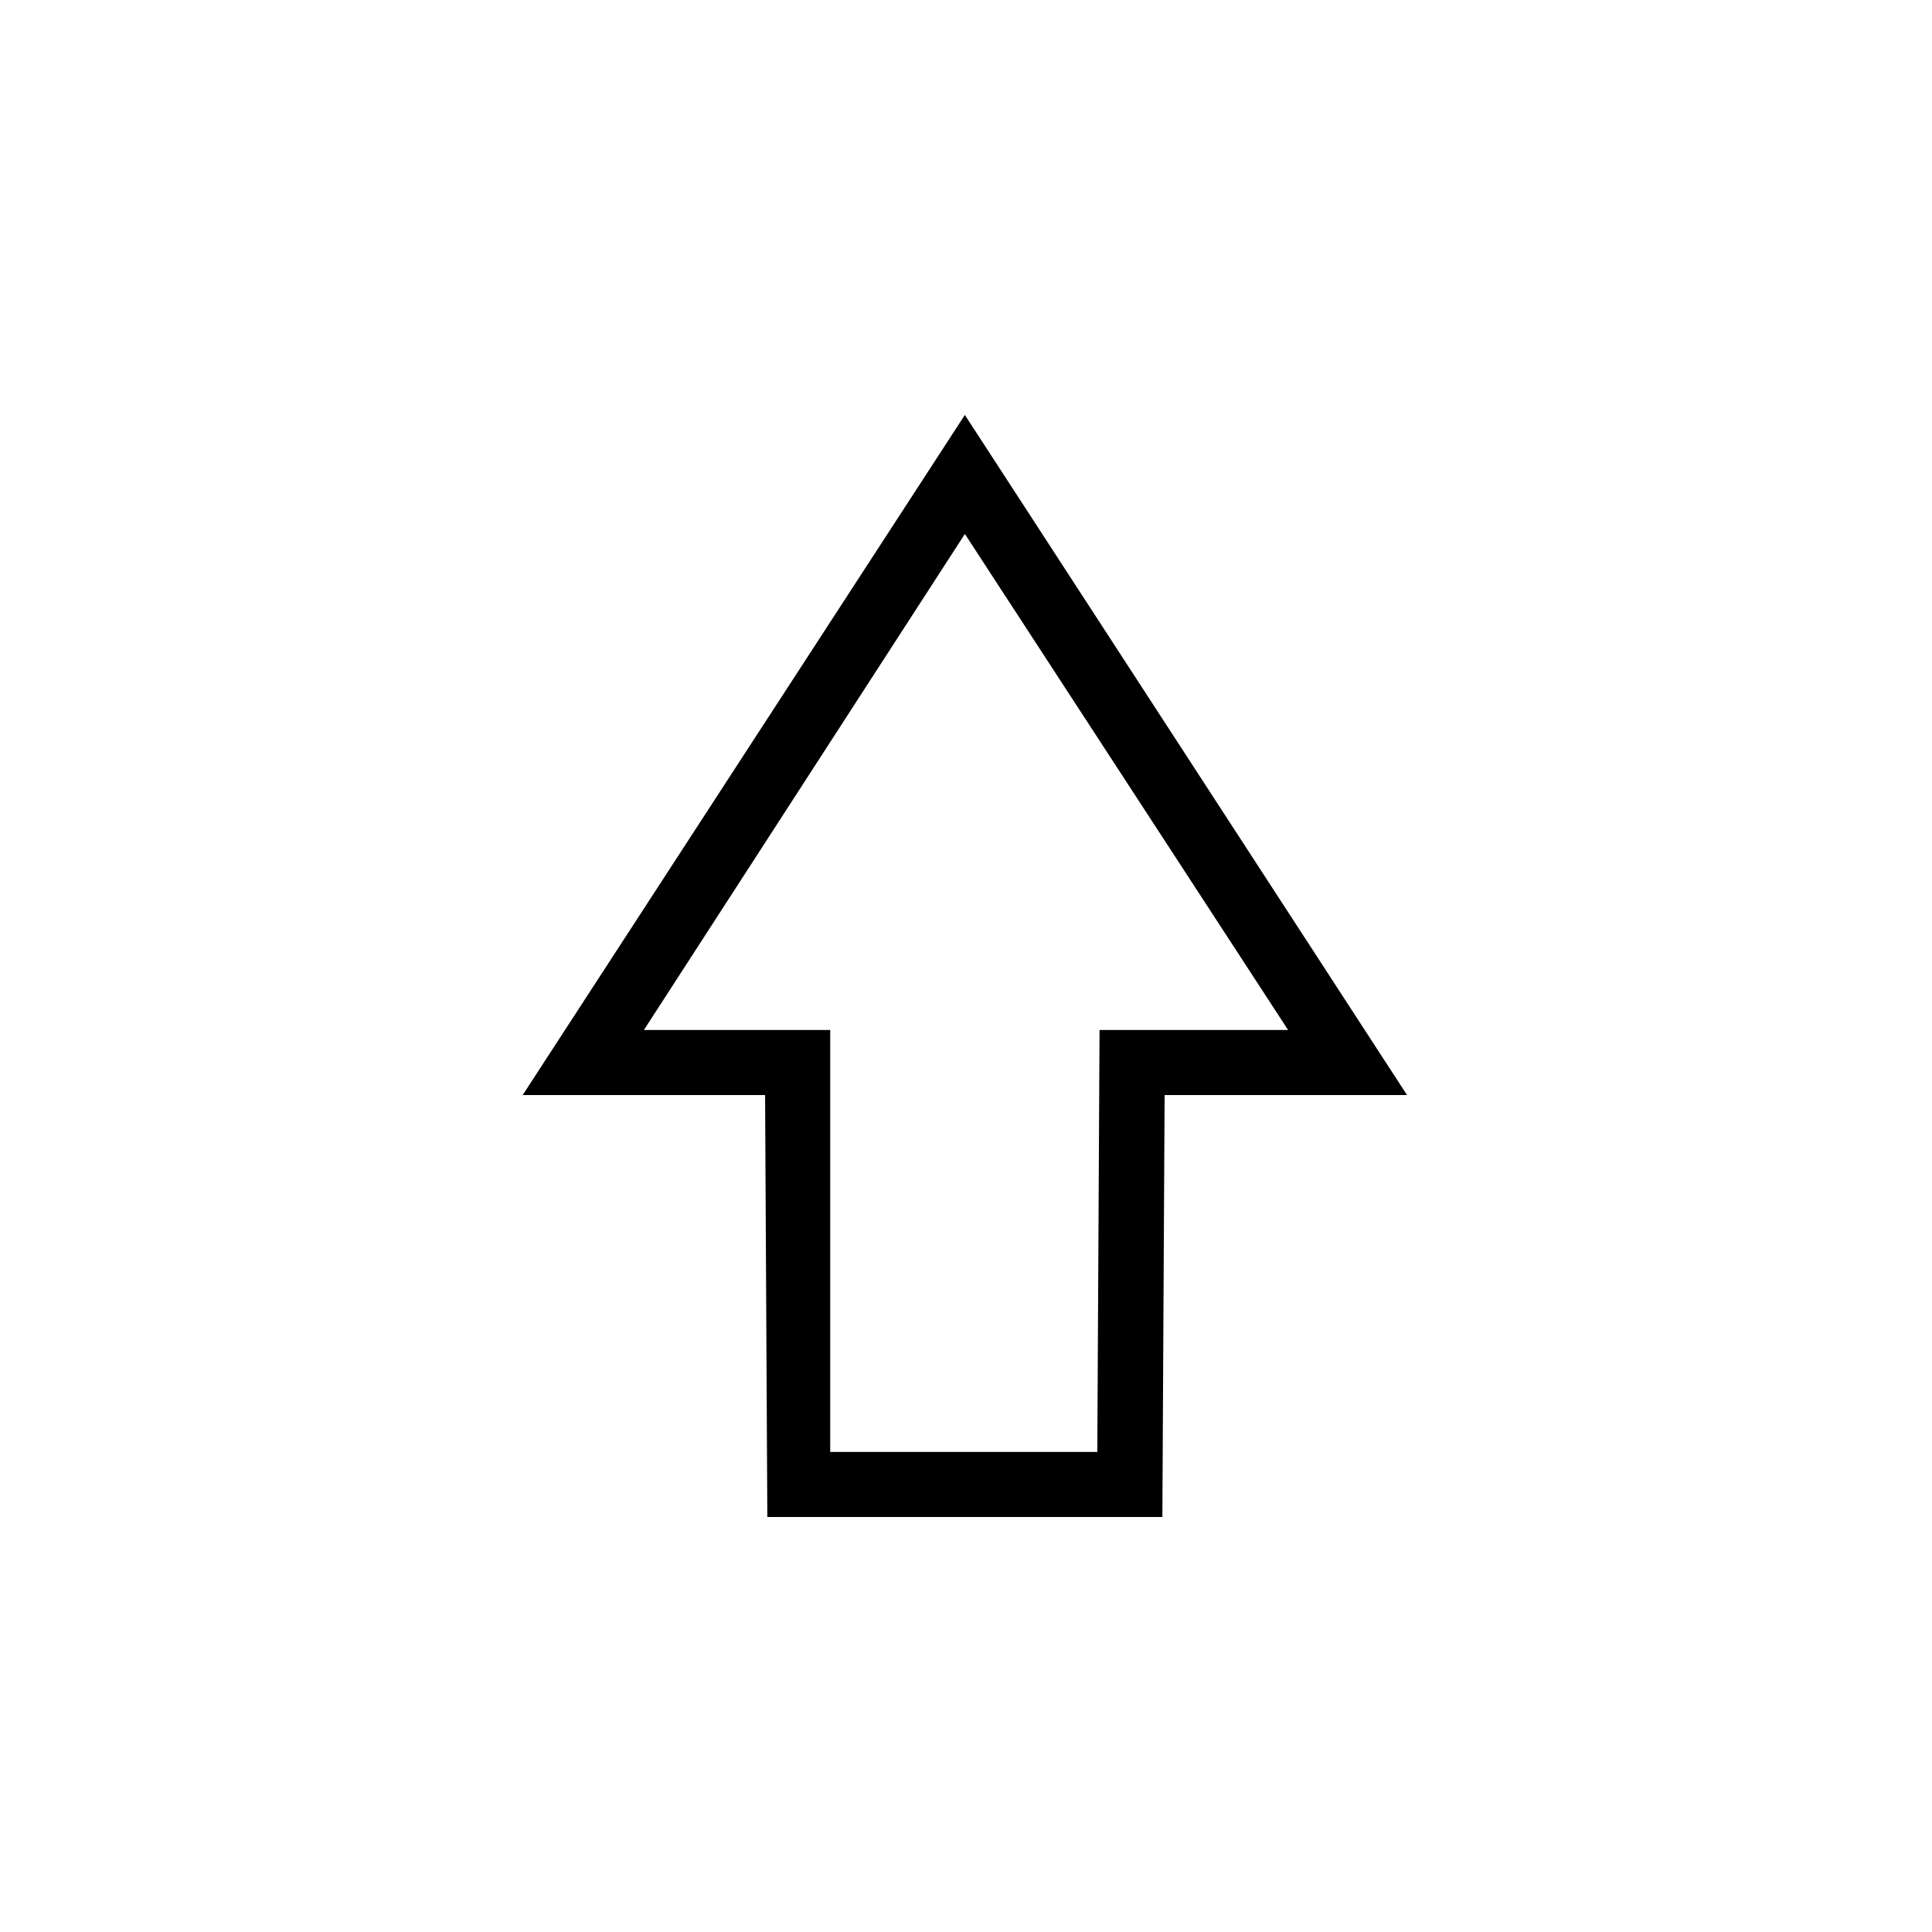 <?xml version="1.0" encoding="UTF-8"?>
<!-- The Best Svg Icon site in the world: iconSvg.co, Visit us! https://iconsvg.co -->
<svg fill="#000000" width="800px" height="800px" version="1.1" viewBox="144 144 512 512" xmlns="http://www.w3.org/2000/svg">
 <path d="m452.64 434.2h64.238l-117.18-180.23-117.18 180.23h64.238l0.594 111.82h104.69l0.594-111.82zm-17.844 94.574h-70.781v-111.82h-49.371l85.059-131.45 85.652 131.45h-49.965z"/>
</svg>